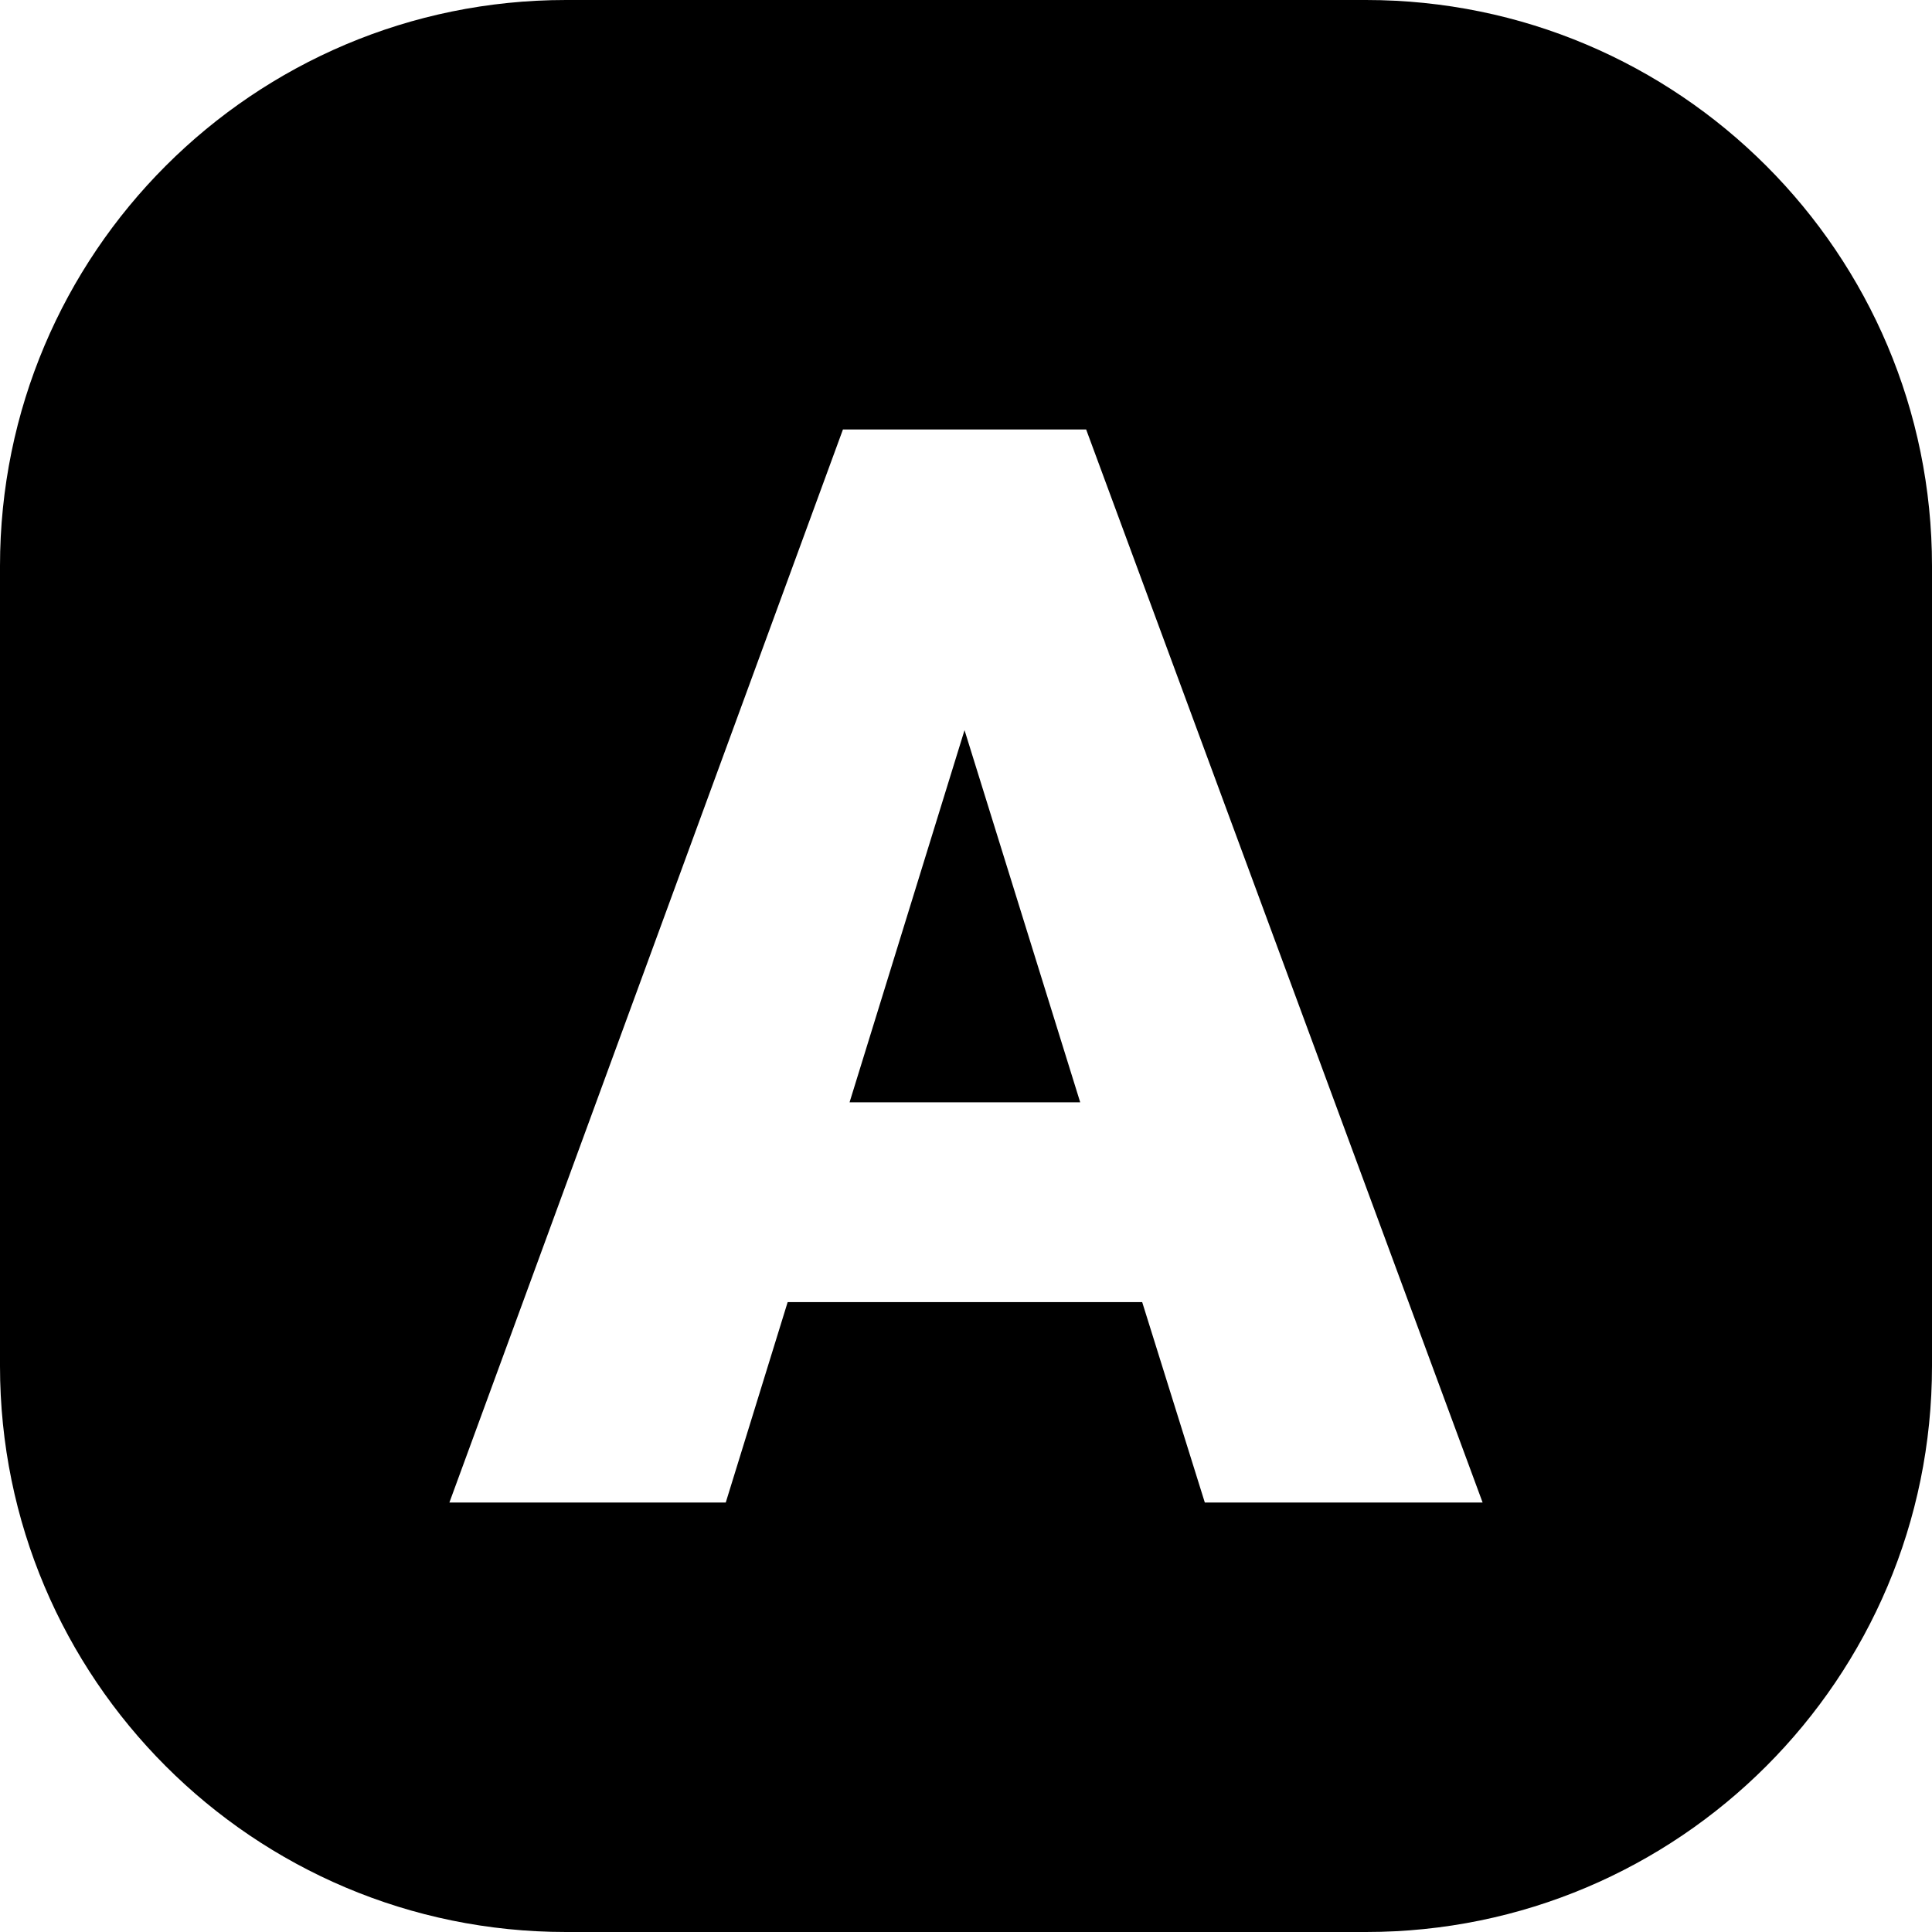 <?xml version="1.0" encoding="UTF-8"?> <svg xmlns="http://www.w3.org/2000/svg" xmlns:xlink="http://www.w3.org/1999/xlink" version="1.1" width="512" height="512" x="0" y="0" viewBox="0 0 512 512" style="enable-background:new 0 0 512 512" xml:space="preserve"><g><path d="m255.61 193.5 30.66 98.63h-61.13zM512 150v212c0 82.84-67.16 150-150 150H150C67.16 512 0 444.84 0 362V150C0 67.16 67.16 0 150 0h212c82.84 0 150 67.16 150 150zM392.91 398.19 287.84 113.81h-64.45l-104.3 284.38h73.24l16.41-53.12h93.95l16.6 53.12h73.63z" data-name="1" fill="#000000" opacity="1" data-original="#000000"></path></g></svg> 